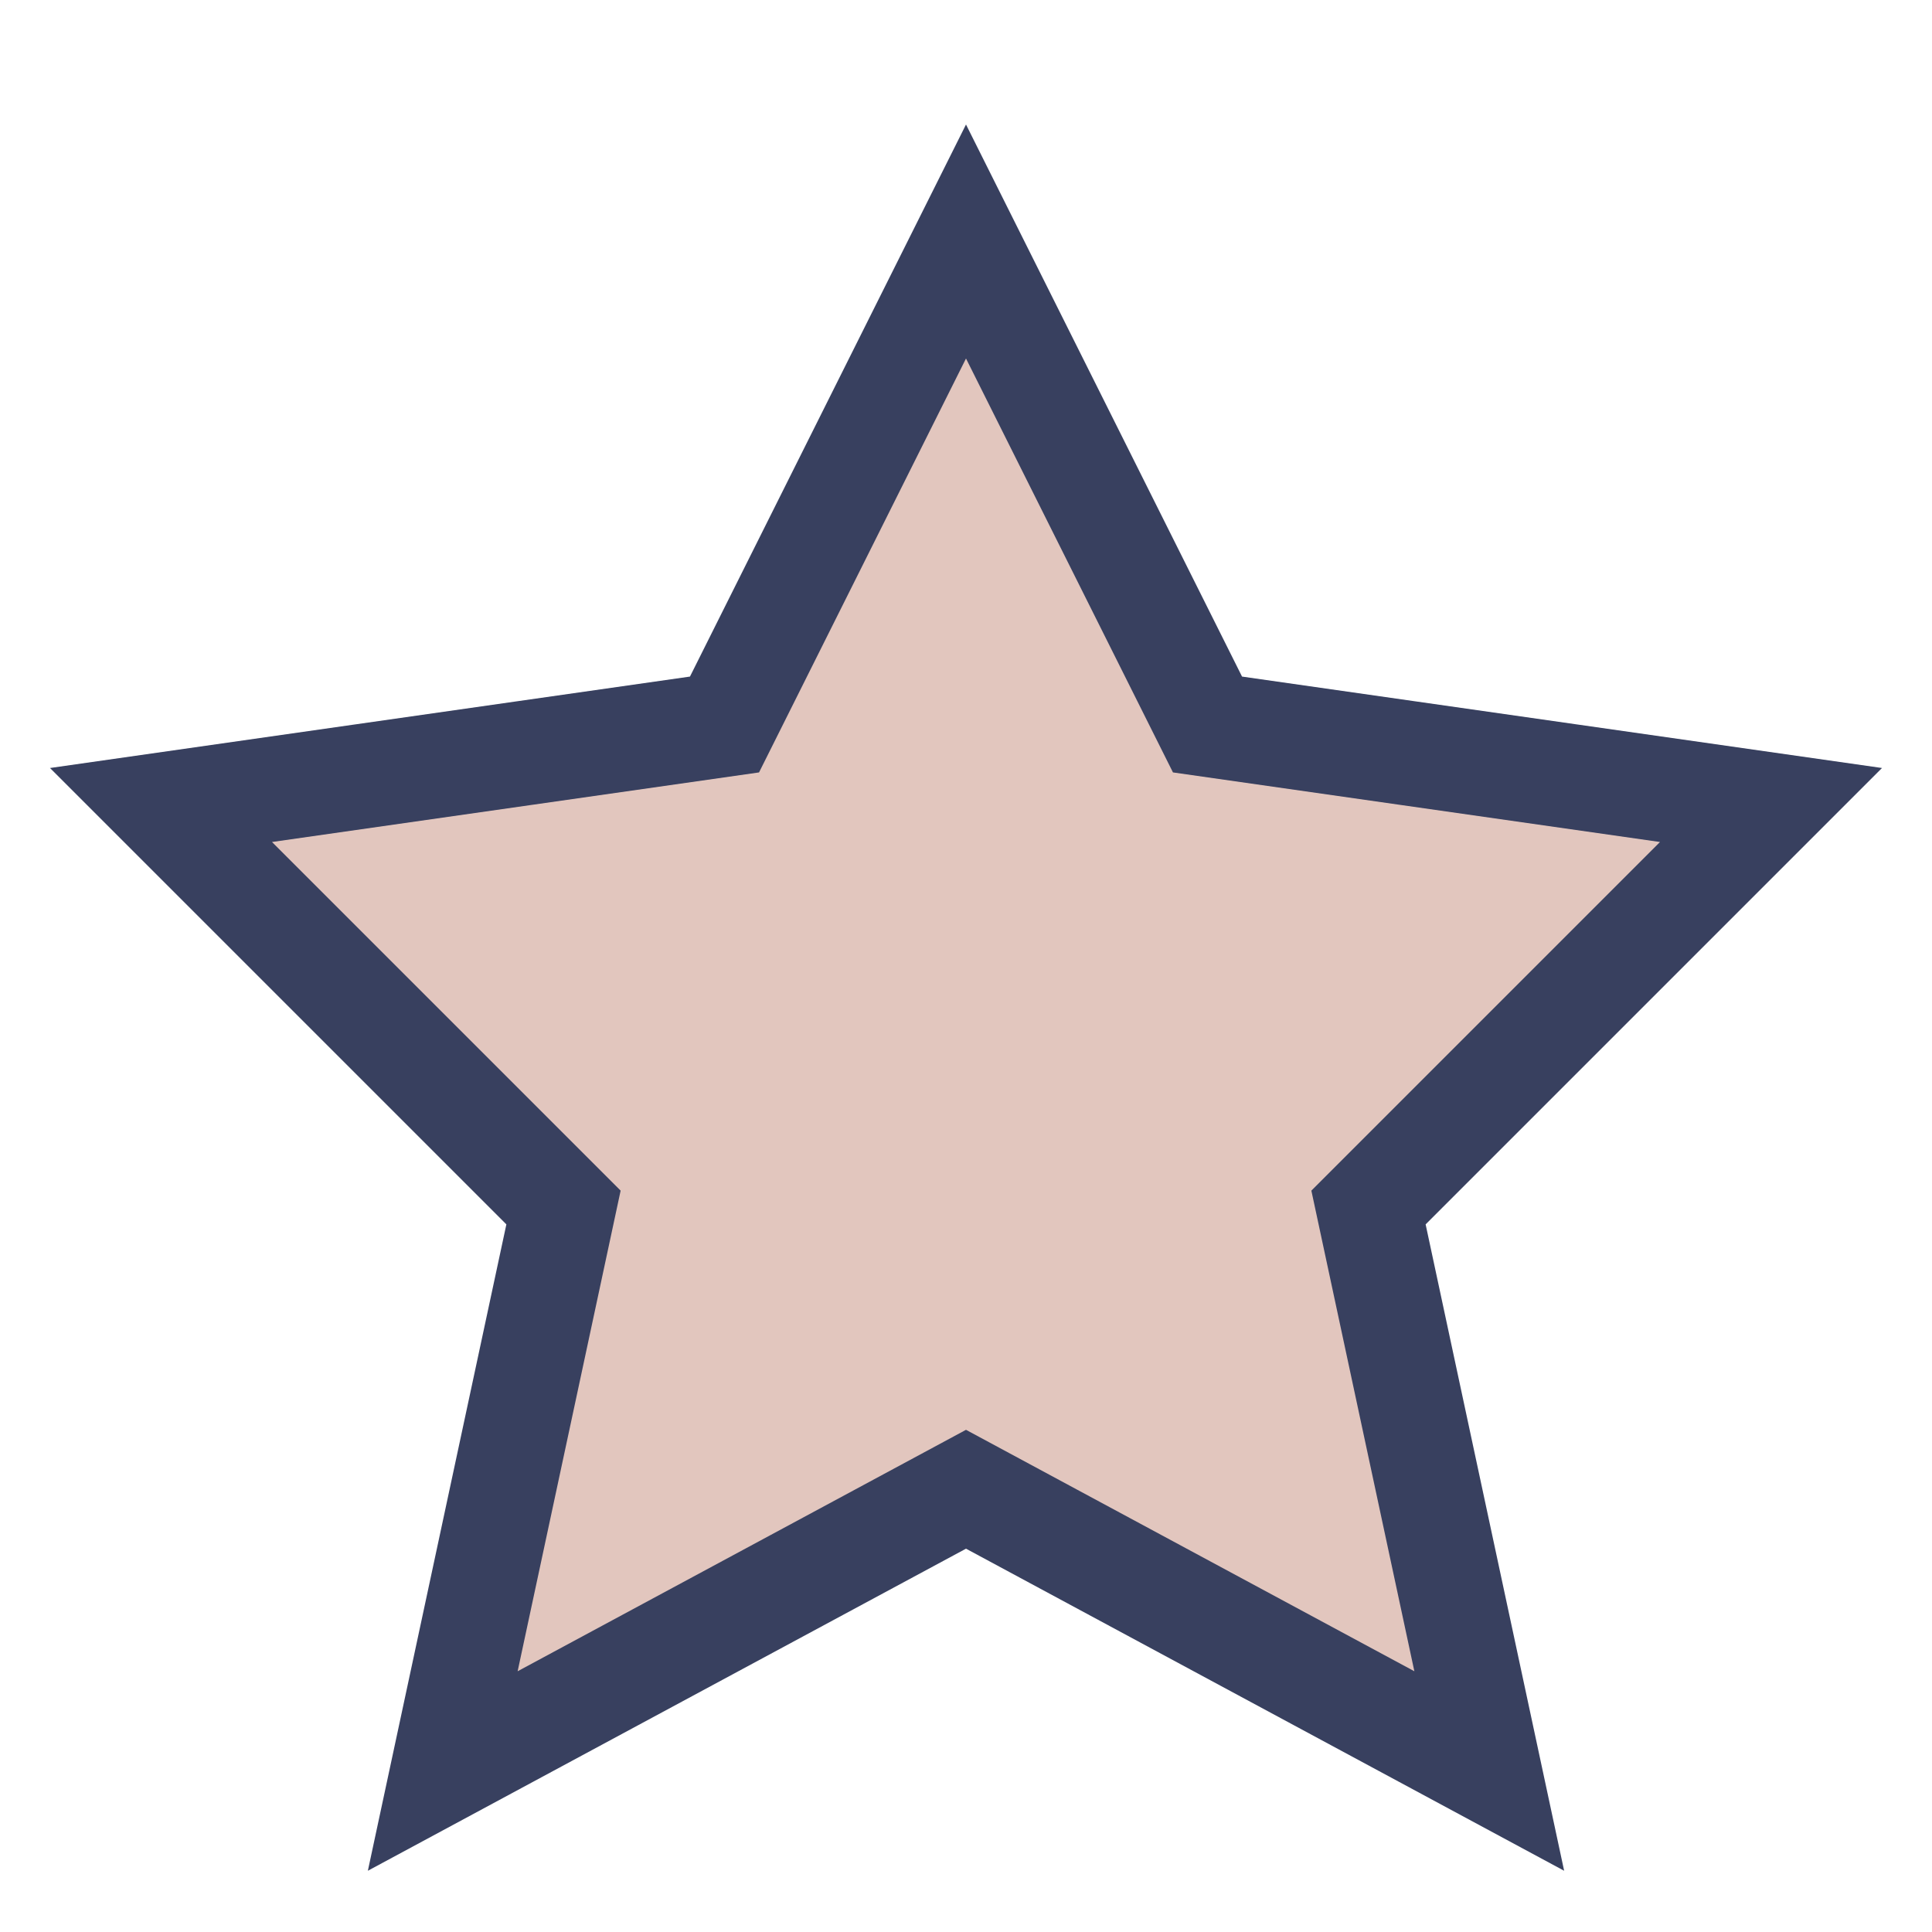<?xml version="1.0" encoding="UTF-8"?>
<svg xmlns="http://www.w3.org/2000/svg" viewBox="0 0 24 24" width="24" height="24"><polygon points="12,3 15,9 22,10 17,15 18.5,22 12,18.5 5.5,22 7,15 2,10 9,9" fill="#E2C6BE" stroke="#38405F" stroke-width="1.3"/></svg>